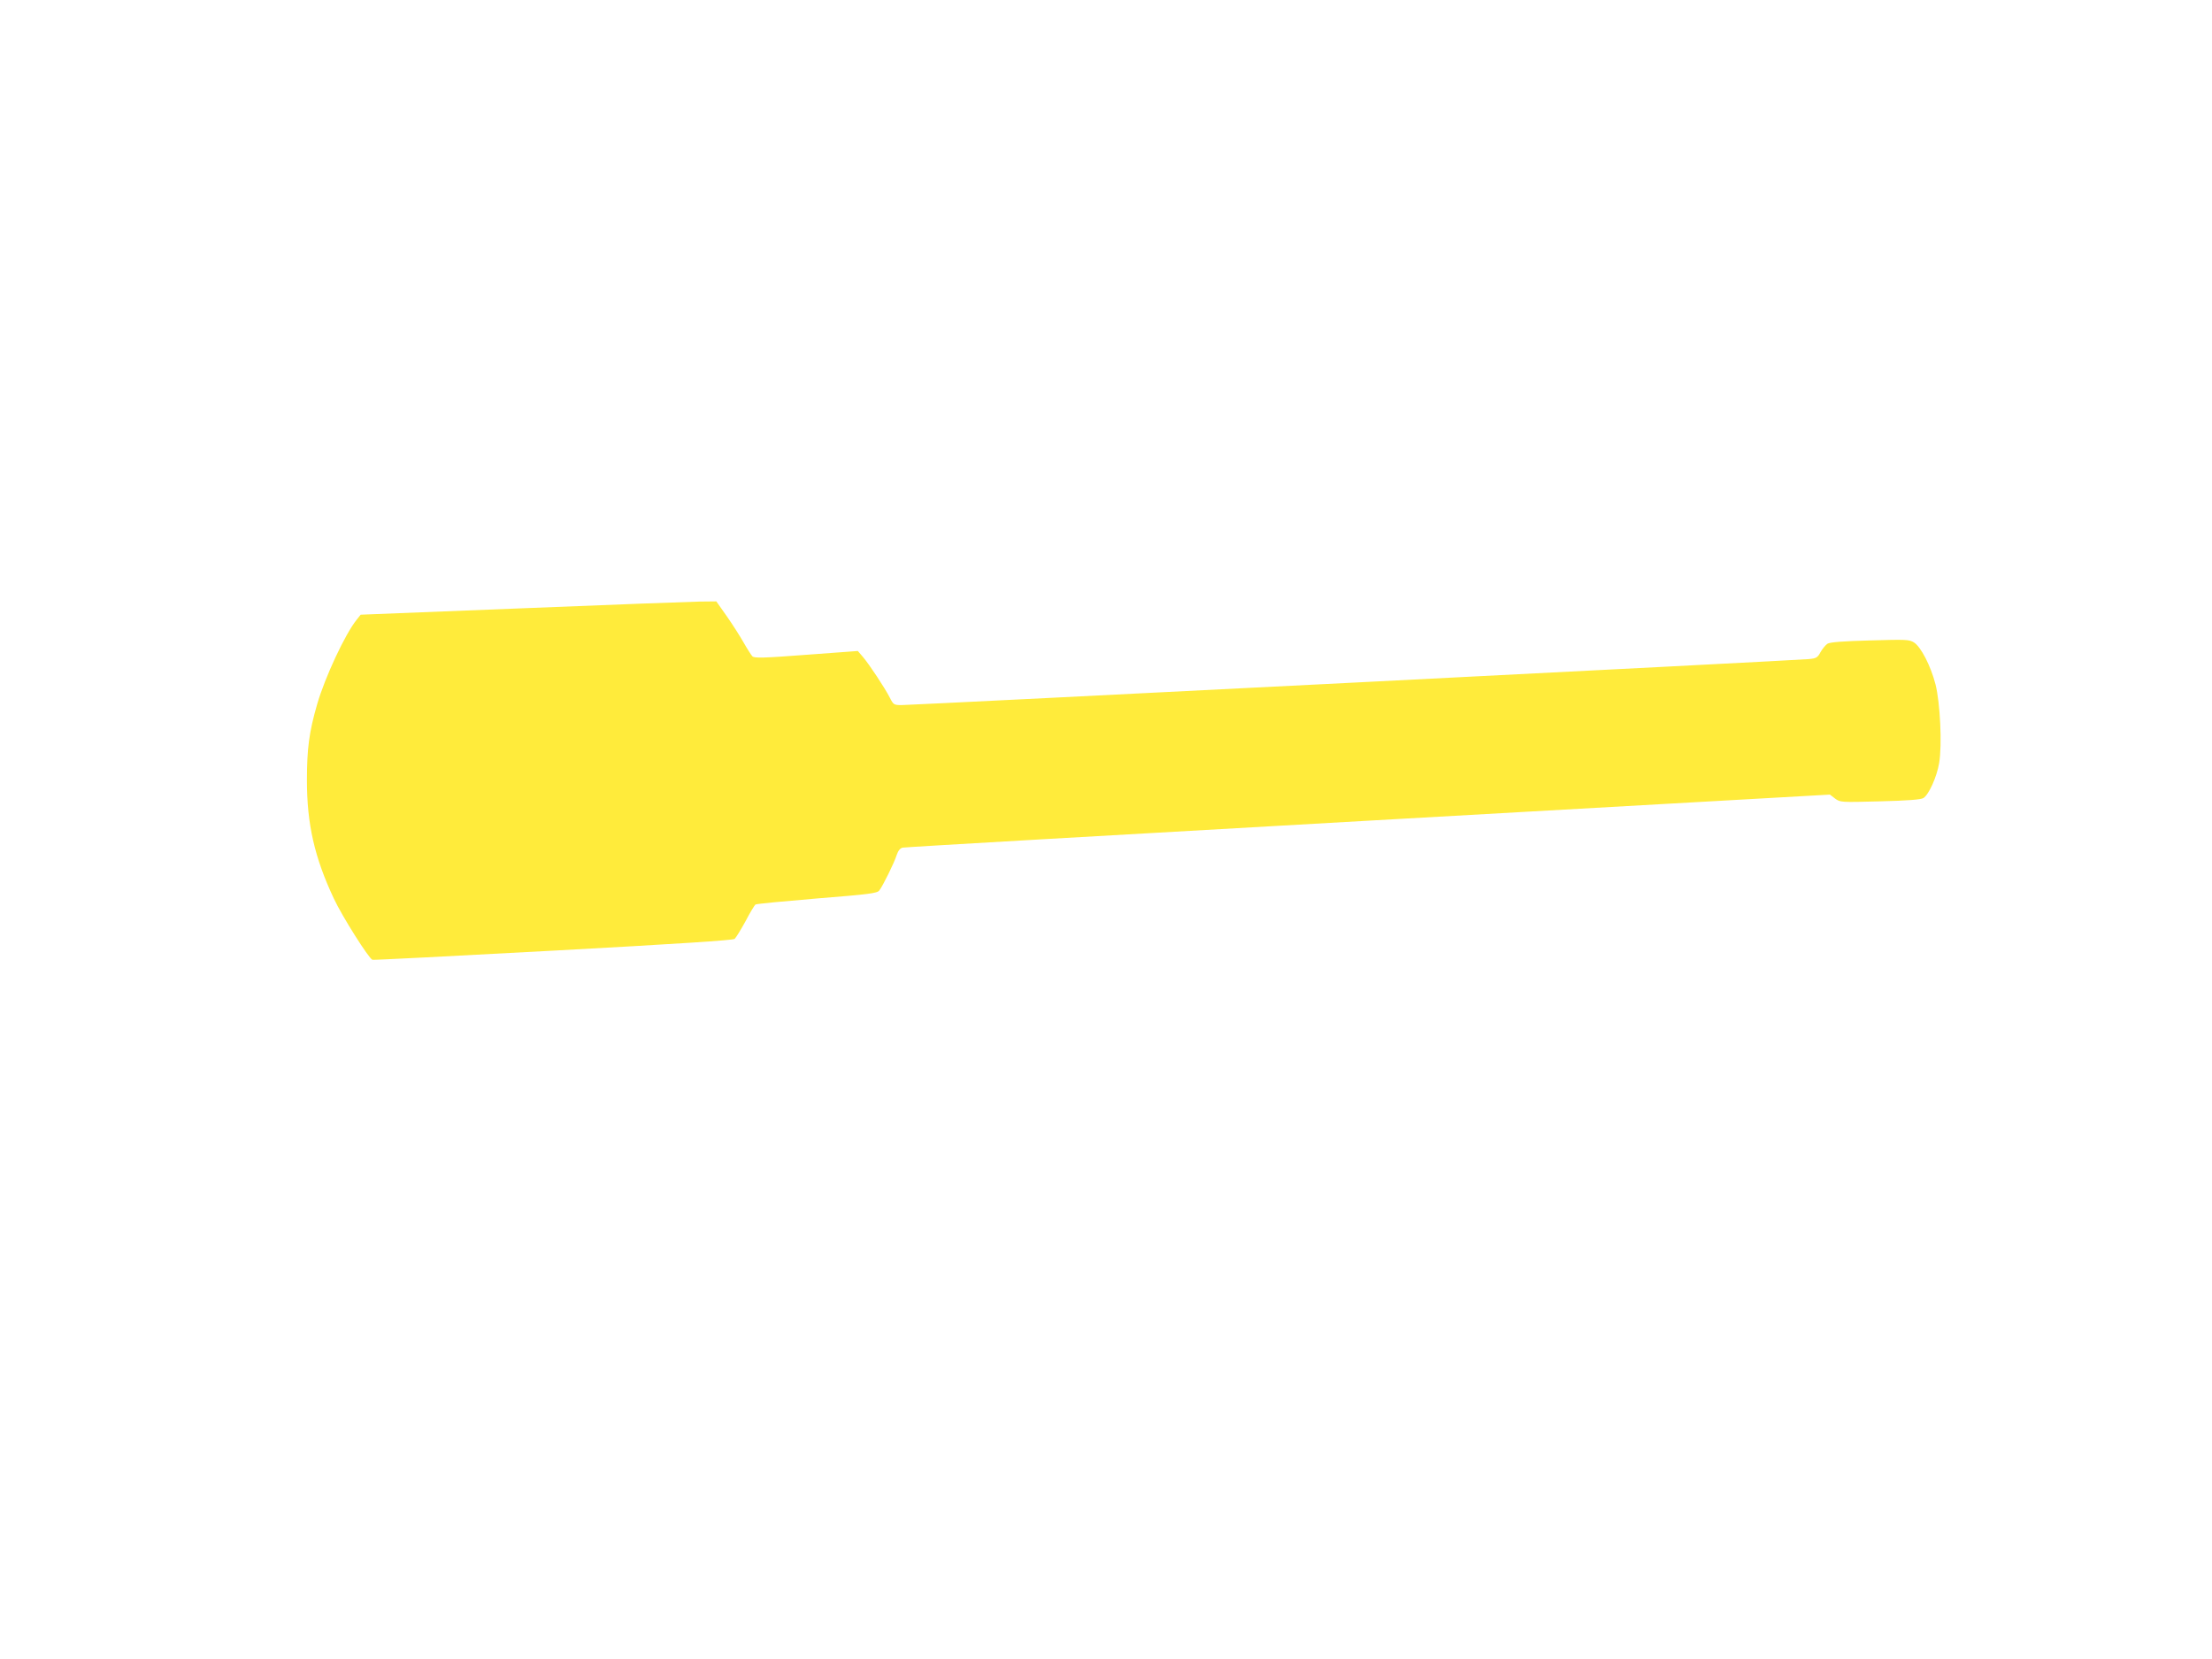 <?xml version="1.0" standalone="no"?>
<!DOCTYPE svg PUBLIC "-//W3C//DTD SVG 20010904//EN"
 "http://www.w3.org/TR/2001/REC-SVG-20010904/DTD/svg10.dtd">
<svg version="1.0" xmlns="http://www.w3.org/2000/svg"
 width="1280pt" height="960pt" viewBox="0 0 1280 960"
 preserveAspectRatio="xMidYMid meet">
<g transform="translate(0,960) scale(0.1,-0.1)"
fill="#ffeb3b" stroke="none">
<path d="M3021 6080 l-934 -37 -23 -29 c-67 -83 -184 -334 -229 -490 -46 -159
-59 -256 -59 -439 0 -254 44 -447 156 -685 47 -101 201 -345 223 -354 6 -2
476 22 1046 53 720 39 1040 60 1050 68 8 7 36 53 63 102 26 50 52 93 58 97 6
4 166 19 356 35 301 24 348 30 360 46 21 27 88 163 101 206 8 24 20 39 34 42
12 3 1224 73 2694 156 l2672 151 30 -23 c30 -22 33 -22 260 -16 160 4 237 10
251 19 31 19 78 123 91 202 18 105 6 350 -21 456 -28 108 -84 216 -124 242
-29 18 -46 18 -256 12 -154 -4 -231 -10 -245 -19 -11 -7 -29 -29 -40 -48 -17
-32 -24 -37 -70 -41 -64 -7 -5184 -266 -5247 -266 -46 0 -48 2 -69 43 -28 55
-119 193 -156 236 l-29 34 -298 -22 c-248 -19 -301 -20 -312 -9 -7 7 -30 43
-51 80 -21 37 -65 106 -98 153 l-60 85 -95 -1 c-52 -1 -515 -18 -1029 -39z"/>
</g>
</svg>

